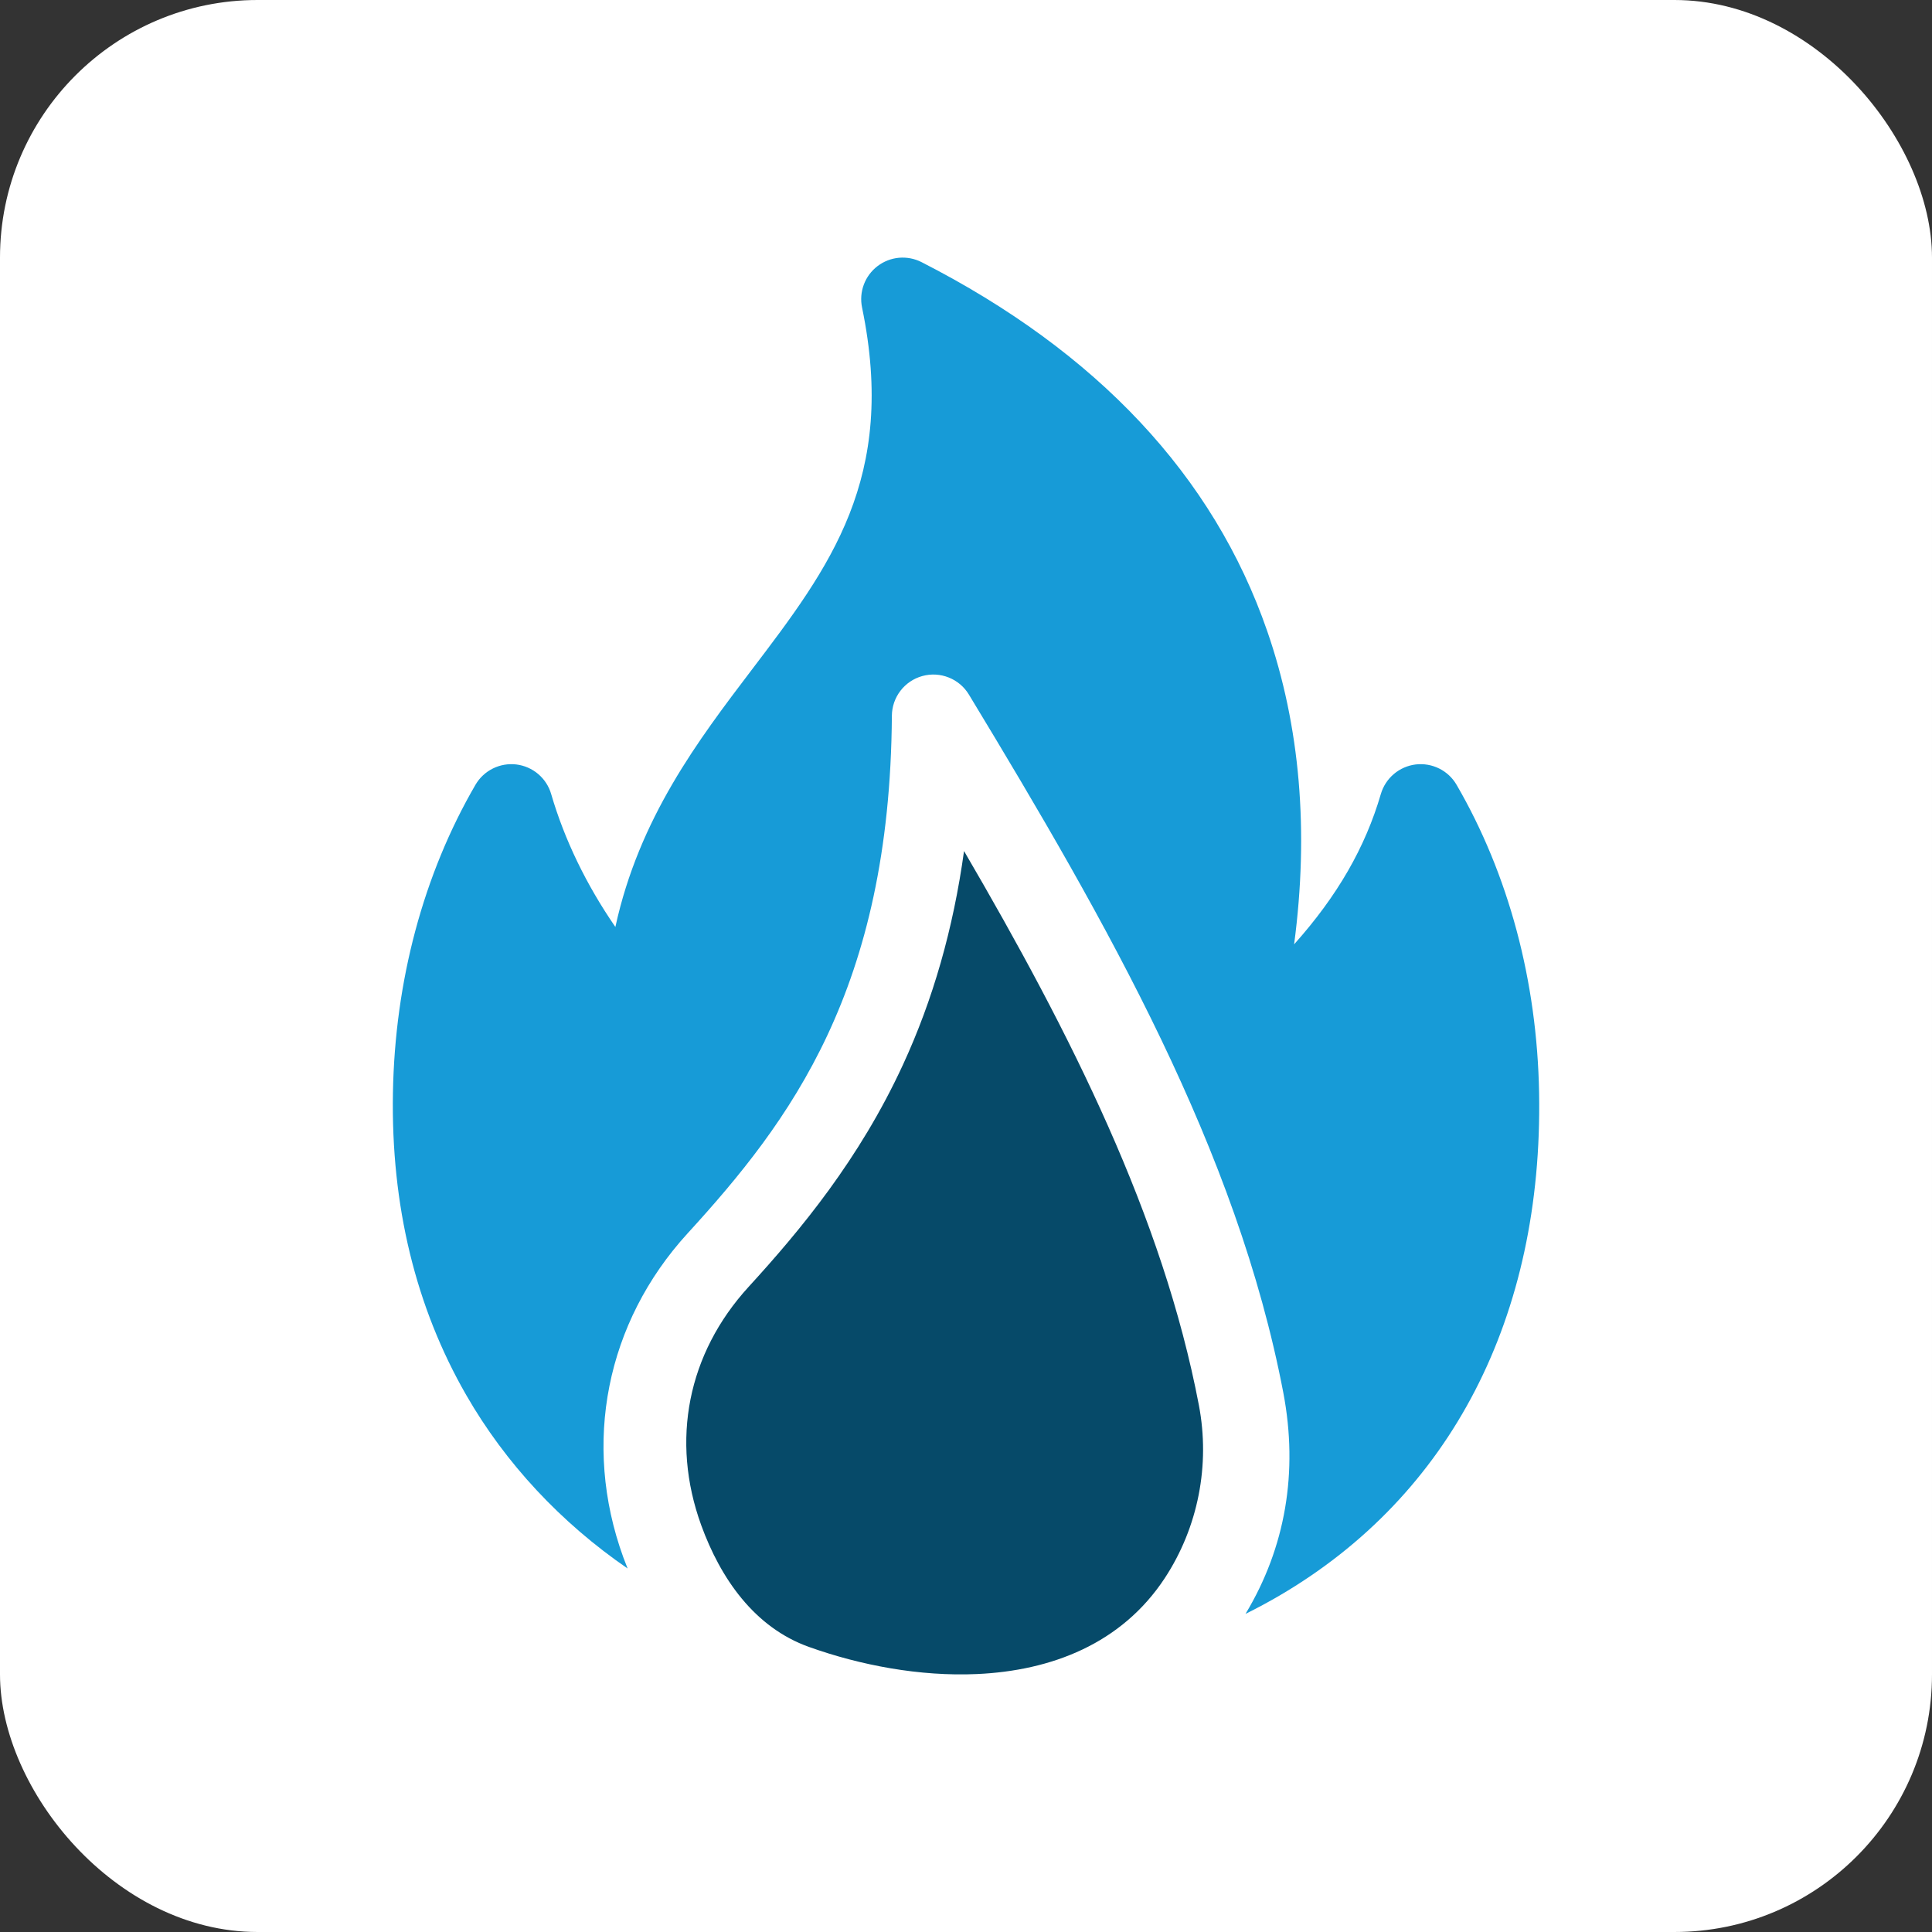 <svg width="60" height="60" viewBox="0 0 60 60" fill="none" xmlns="http://www.w3.org/2000/svg">
<rect x="0" y="0" width="60" height="60" fill="#333333" stroke="none"/>
<rect width="60" height="60" rx="8" fill="white"/>
<path d="M29.939 26.43C29.604 28.85 28.975 31.045 28.041 33.069C26.686 36.008 24.857 38.205 23.247 39.966C21.357 42.034 20.821 44.731 21.776 47.364C22.373 49.009 23.423 50.541 25.126 51.148C26.716 51.716 28.565 52.069 30.343 51.989C32.646 51.885 34.829 51.052 36.172 49.012C37.212 47.429 37.587 45.493 37.232 43.637C36.115 37.786 33.265 32.126 29.939 26.43Z" fill="#064A69"/>
<path d="M47.798 33.938C47.736 30.461 46.85 27.154 45.236 24.374C45.109 24.155 44.921 23.979 44.695 23.867C44.469 23.755 44.216 23.711 43.965 23.741C43.715 23.772 43.479 23.875 43.287 24.038C43.094 24.202 42.954 24.418 42.883 24.66C42.402 26.309 41.539 27.819 40.19 29.327C40.655 25.81 40.377 22.549 39.354 19.597C37.687 14.781 34.075 10.927 28.62 8.141C28.404 8.031 28.161 7.984 27.919 8.005C27.677 8.027 27.446 8.117 27.253 8.264C27.06 8.411 26.912 8.61 26.827 8.838C26.742 9.065 26.723 9.312 26.772 9.55C27.867 14.851 25.771 17.61 23.344 20.804C21.682 22.992 19.848 25.406 19.111 28.788C18.208 27.476 17.532 26.081 17.117 24.66C17.047 24.418 16.907 24.202 16.714 24.038C16.522 23.875 16.286 23.772 16.035 23.741C15.785 23.711 15.531 23.755 15.306 23.867C15.08 23.979 14.892 24.155 14.765 24.374C13.15 27.154 12.264 30.461 12.203 33.938C12.141 37.433 12.907 40.592 14.481 43.328C15.699 45.446 17.418 47.287 19.491 48.711C19.444 48.595 19.399 48.478 19.356 48.36C18.076 44.832 18.823 41.072 21.355 38.302C24.534 34.825 27.641 30.721 27.698 22.229C27.7 21.948 27.793 21.676 27.964 21.453C28.135 21.23 28.374 21.069 28.644 20.995C28.915 20.92 29.202 20.936 29.463 21.04C29.724 21.143 29.944 21.329 30.089 21.569C34.417 28.71 38.42 35.741 39.854 43.249C40.325 45.718 39.92 48.063 38.681 50.12C39.04 49.943 39.392 49.753 39.738 49.551C45.059 46.436 47.922 40.892 47.798 33.938Z" fill="#179BD7"/>
</svg>
